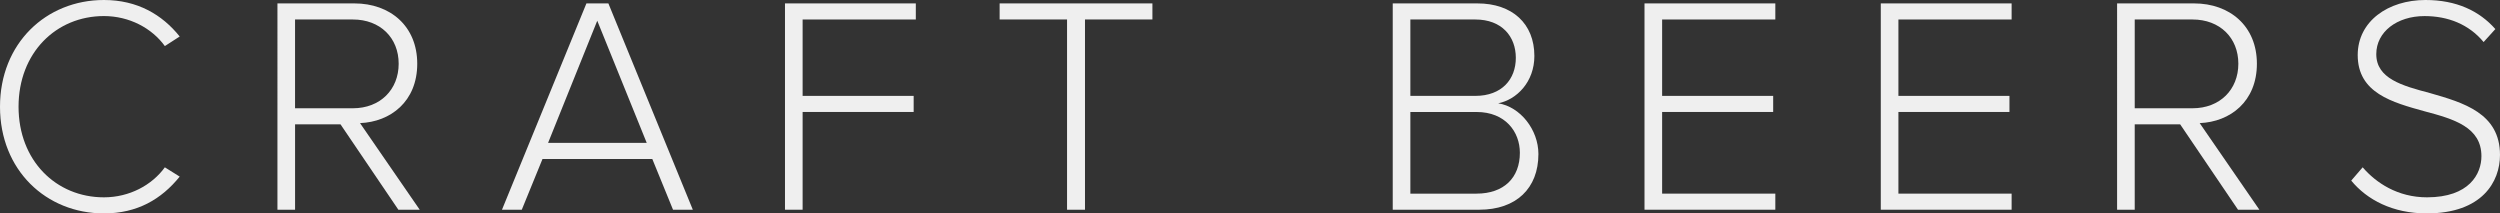 <?xml version="1.0" encoding="UTF-8"?> <svg xmlns="http://www.w3.org/2000/svg" id="Layer_2" viewBox="0 0 1033.81 88.25"><rect x="0" y="0" width="1033.81" height="88.25" fill="#333333" stroke="none"/><defs><style>.cls-1{fill:#efefef;stroke-width:0px;}</style></defs><g id="Layer_1-2"><path class="cls-1" d="M0,44.13C0,17.91,19.06,0,42.97,0c13.81,0,24.05,6.01,31.34,15.09l-6.14,3.96c-5.37-7.42-14.71-12.41-25.2-12.41C23.15,6.65,7.67,21.87,7.67,44.13s15.48,37.47,35.3,37.47c10.49,0,19.82-4.99,25.2-12.41l6.14,3.84c-7.55,9.34-17.52,15.22-31.34,15.22C19.06,88.25,0,70.34,0,44.13Z"></path><path class="cls-1" d="M140.82,51.42h-18.8v35.3h-7.29V1.41h31.85c14.71,0,25.96,9.34,25.96,24.94s-11,24.04-23.66,24.56l24.68,35.81h-8.83l-23.92-35.3ZM145.93,8.06h-23.92v36.71h23.92c11.25,0,18.93-7.67,18.93-18.42s-7.67-18.29-18.93-18.29Z"></path><path class="cls-1" d="M269.74,65.74h-45.4l-8.57,20.98h-8.19L242.5,1.41h9.08l34.92,85.31h-8.19l-8.57-20.98ZM226.64,59.09h40.8l-20.46-50.52-20.34,50.52Z"></path><path class="cls-1" d="M324.61,1.41h54.1v6.65h-46.81v31.59h45.92v6.65h-45.92v40.42h-7.29V1.41Z"></path><path class="cls-1" d="M441.25,8.06h-27.88V1.41h63.18v6.65h-27.88v78.66h-7.42V8.06Z"></path><path class="cls-1" d="M575.93,1.41h35.04c14.32,0,23.53,8.31,23.53,21.74,0,10.74-7.29,18.03-14.96,19.57,9.08,1.41,16.63,10.87,16.63,20.98,0,14.2-9.21,23.02-24.43,23.02h-35.81V1.41ZM610.08,39.65c11,0,16.75-6.91,16.75-15.73s-5.76-15.86-16.75-15.86h-26.86v31.59h26.86ZM610.59,80.07c11.25,0,17.91-6.52,17.91-16.88,0-8.7-6.01-16.88-17.91-16.88h-27.37v33.77h27.37Z"></path><path class="cls-1" d="M680.04,1.41h54.1v6.65h-46.81v31.59h45.92v6.65h-45.92v33.77h46.81v6.65h-54.1V1.41Z"></path><path class="cls-1" d="M777.75,1.41h54.1v6.65h-46.81v31.59h45.92v6.65h-45.92v33.77h46.81v6.65h-54.1V1.41Z"></path><path class="cls-1" d="M901.56,51.42h-18.8v35.3h-7.29V1.41h31.85c14.71,0,25.96,9.34,25.96,24.94s-11,24.04-23.66,24.56l24.68,35.81h-8.83l-23.92-35.3ZM906.68,8.06h-23.92v36.71h23.92c11.25,0,18.93-7.67,18.93-18.42s-7.67-18.29-18.93-18.29Z"></path><path class="cls-1" d="M977.02,69.19c5.5,6.39,14.45,12.41,26.6,12.41,17.52,0,22.51-9.72,22.51-17.01,0-12.02-11.38-15.35-23.41-18.54-13.43-3.71-27.75-7.55-27.75-23.28,0-13.94,12.53-22.77,28.01-22.77,12.79,0,22.25,4.48,28.91,12.02l-4.86,5.37c-6.14-7.42-14.84-10.74-24.43-10.74-11.38,0-19.95,6.52-19.95,15.73,0,10.1,10.62,13.05,22.25,16.12,13.81,3.96,28.91,8.31,28.91,25.58,0,11-7.29,24.17-30.31,24.17-14.07,0-24.68-5.63-31.21-13.56l4.73-5.5Z"></path></g></svg> 